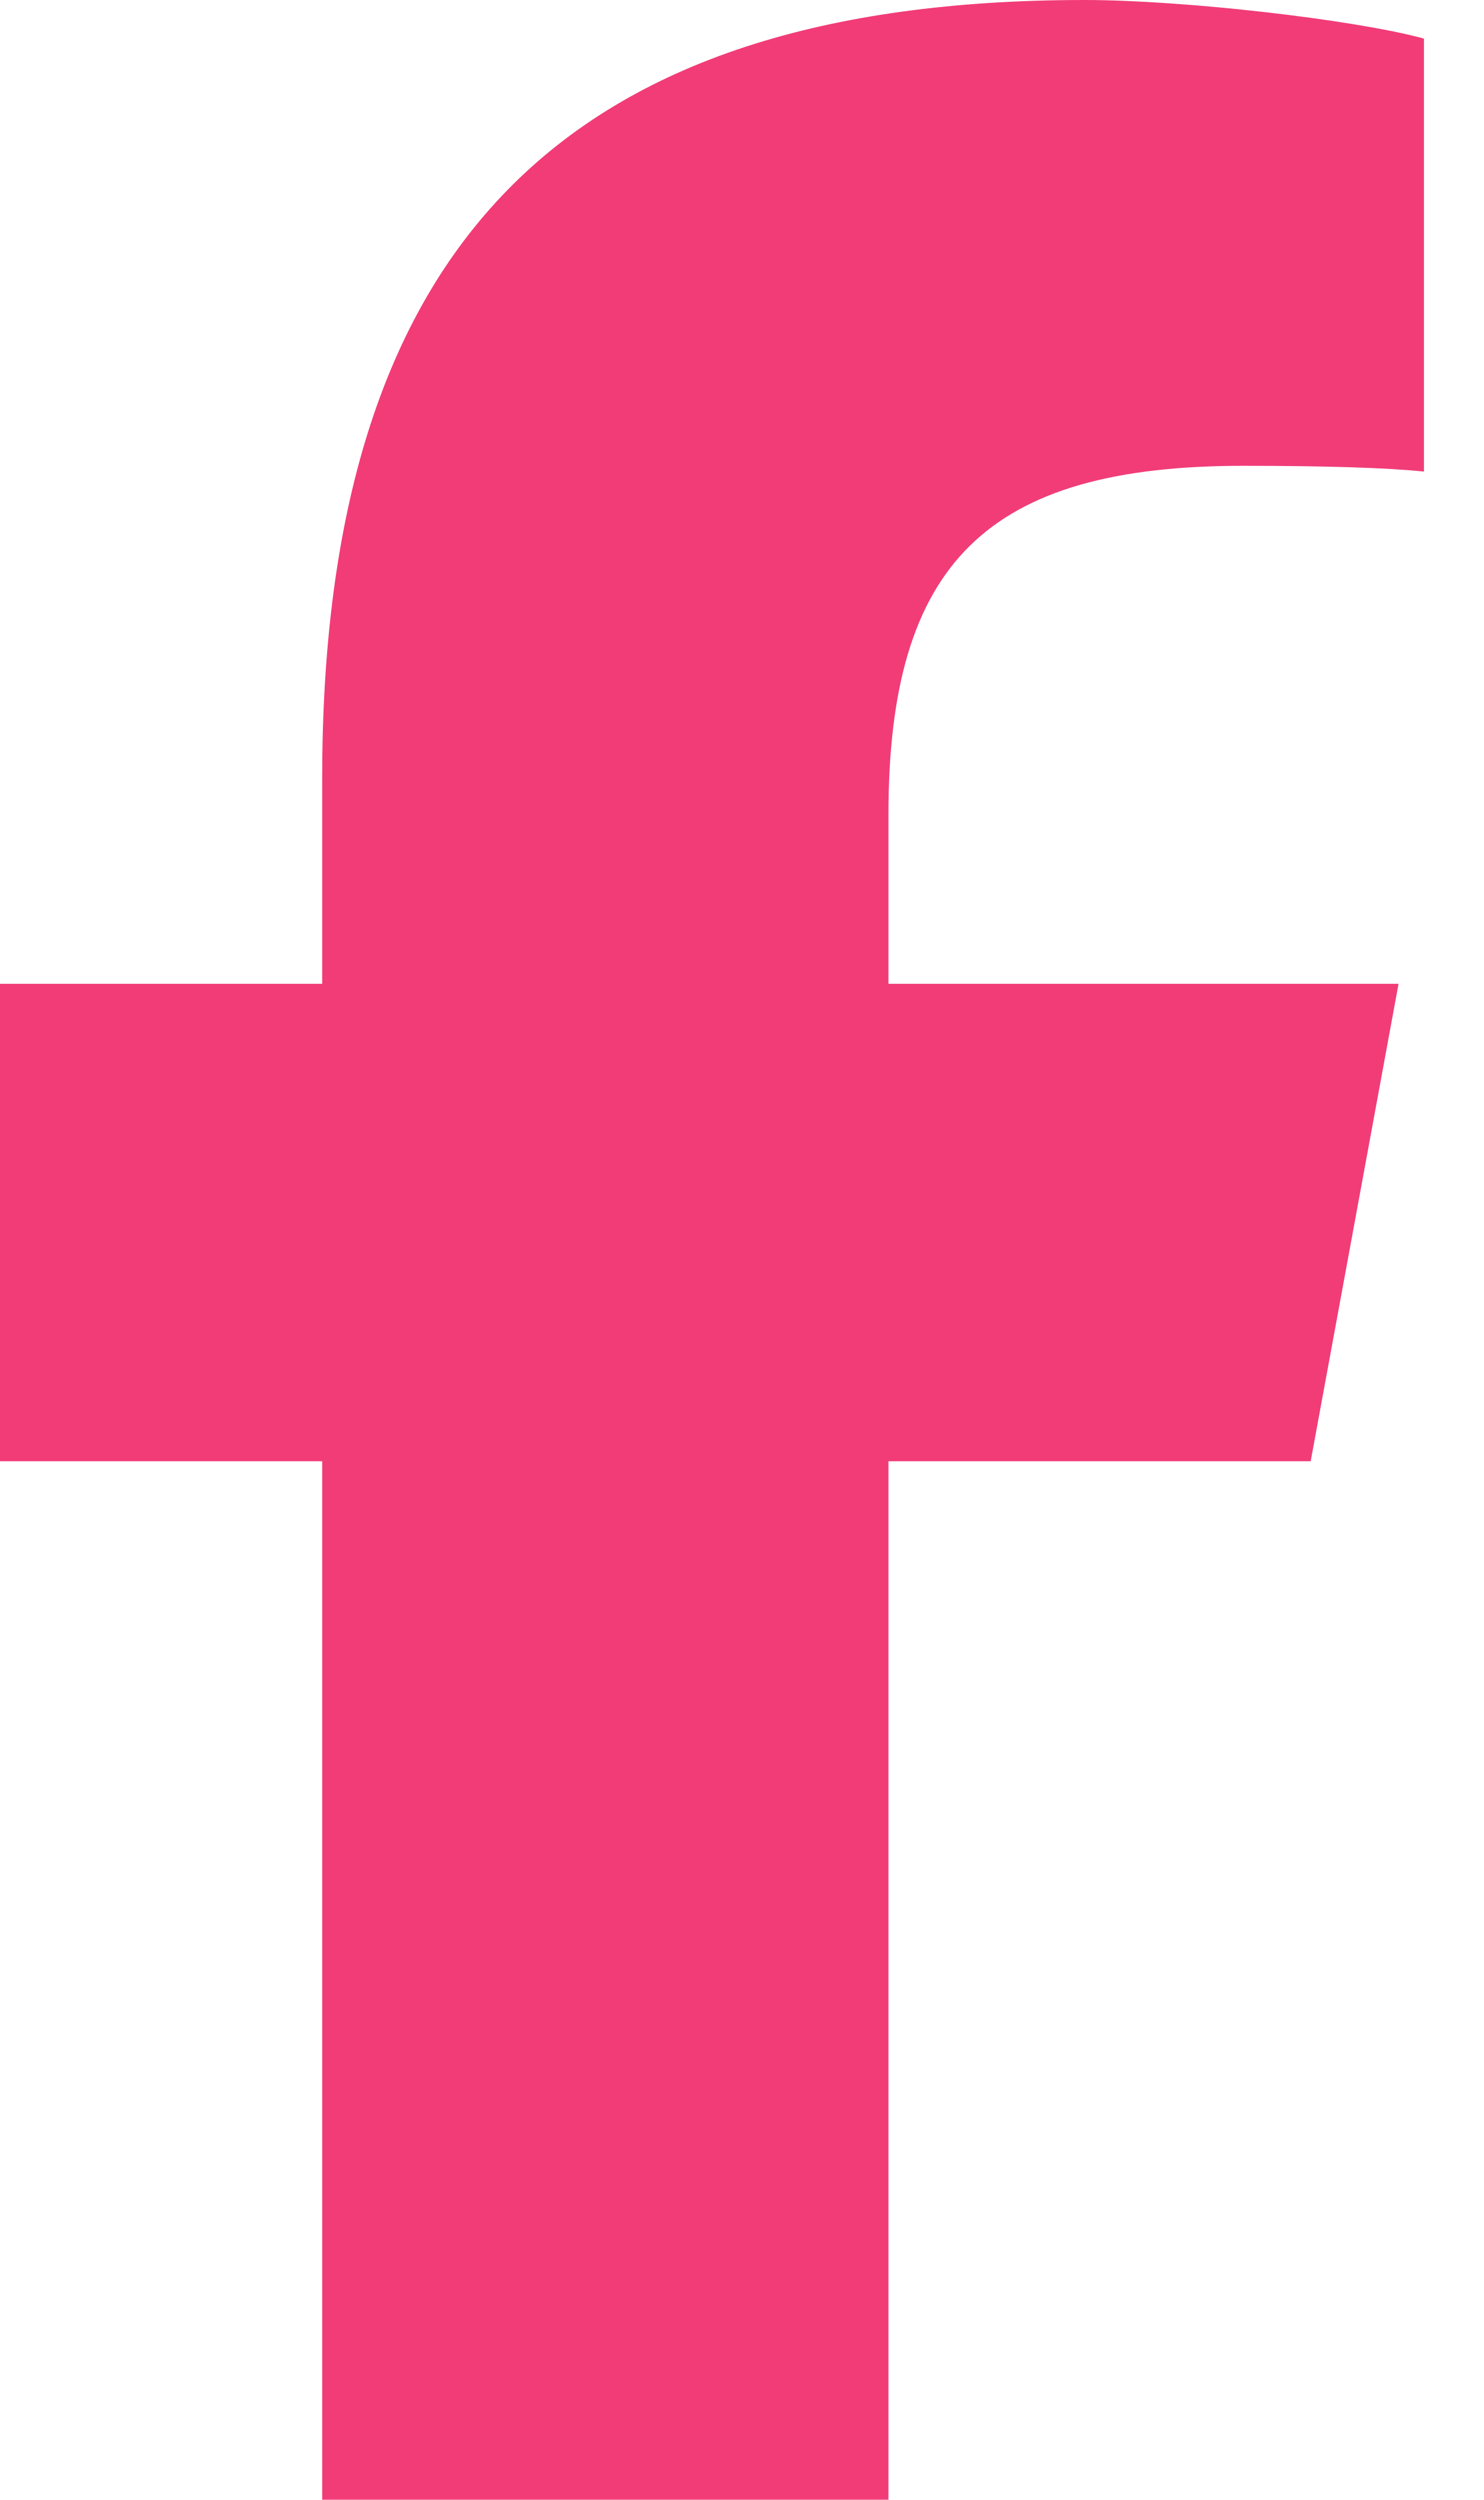 <svg width="19" height="32" viewBox="0 0 19 32" fill="none" xmlns="http://www.w3.org/2000/svg">
<path d="M4.125 18.706V32H11.375V18.706H16.781L17.906 12.594H11.375V10.431C11.375 7.2 12.644 5.963 15.919 5.963C16.938 5.963 17.756 5.987 18.231 6.037V0.494C17.337 0.25 15.15 0 13.887 0C7.206 0 4.125 3.156 4.125 9.963V12.594H0V18.706H4.125Z" fill="#F13C78"/>
</svg>
